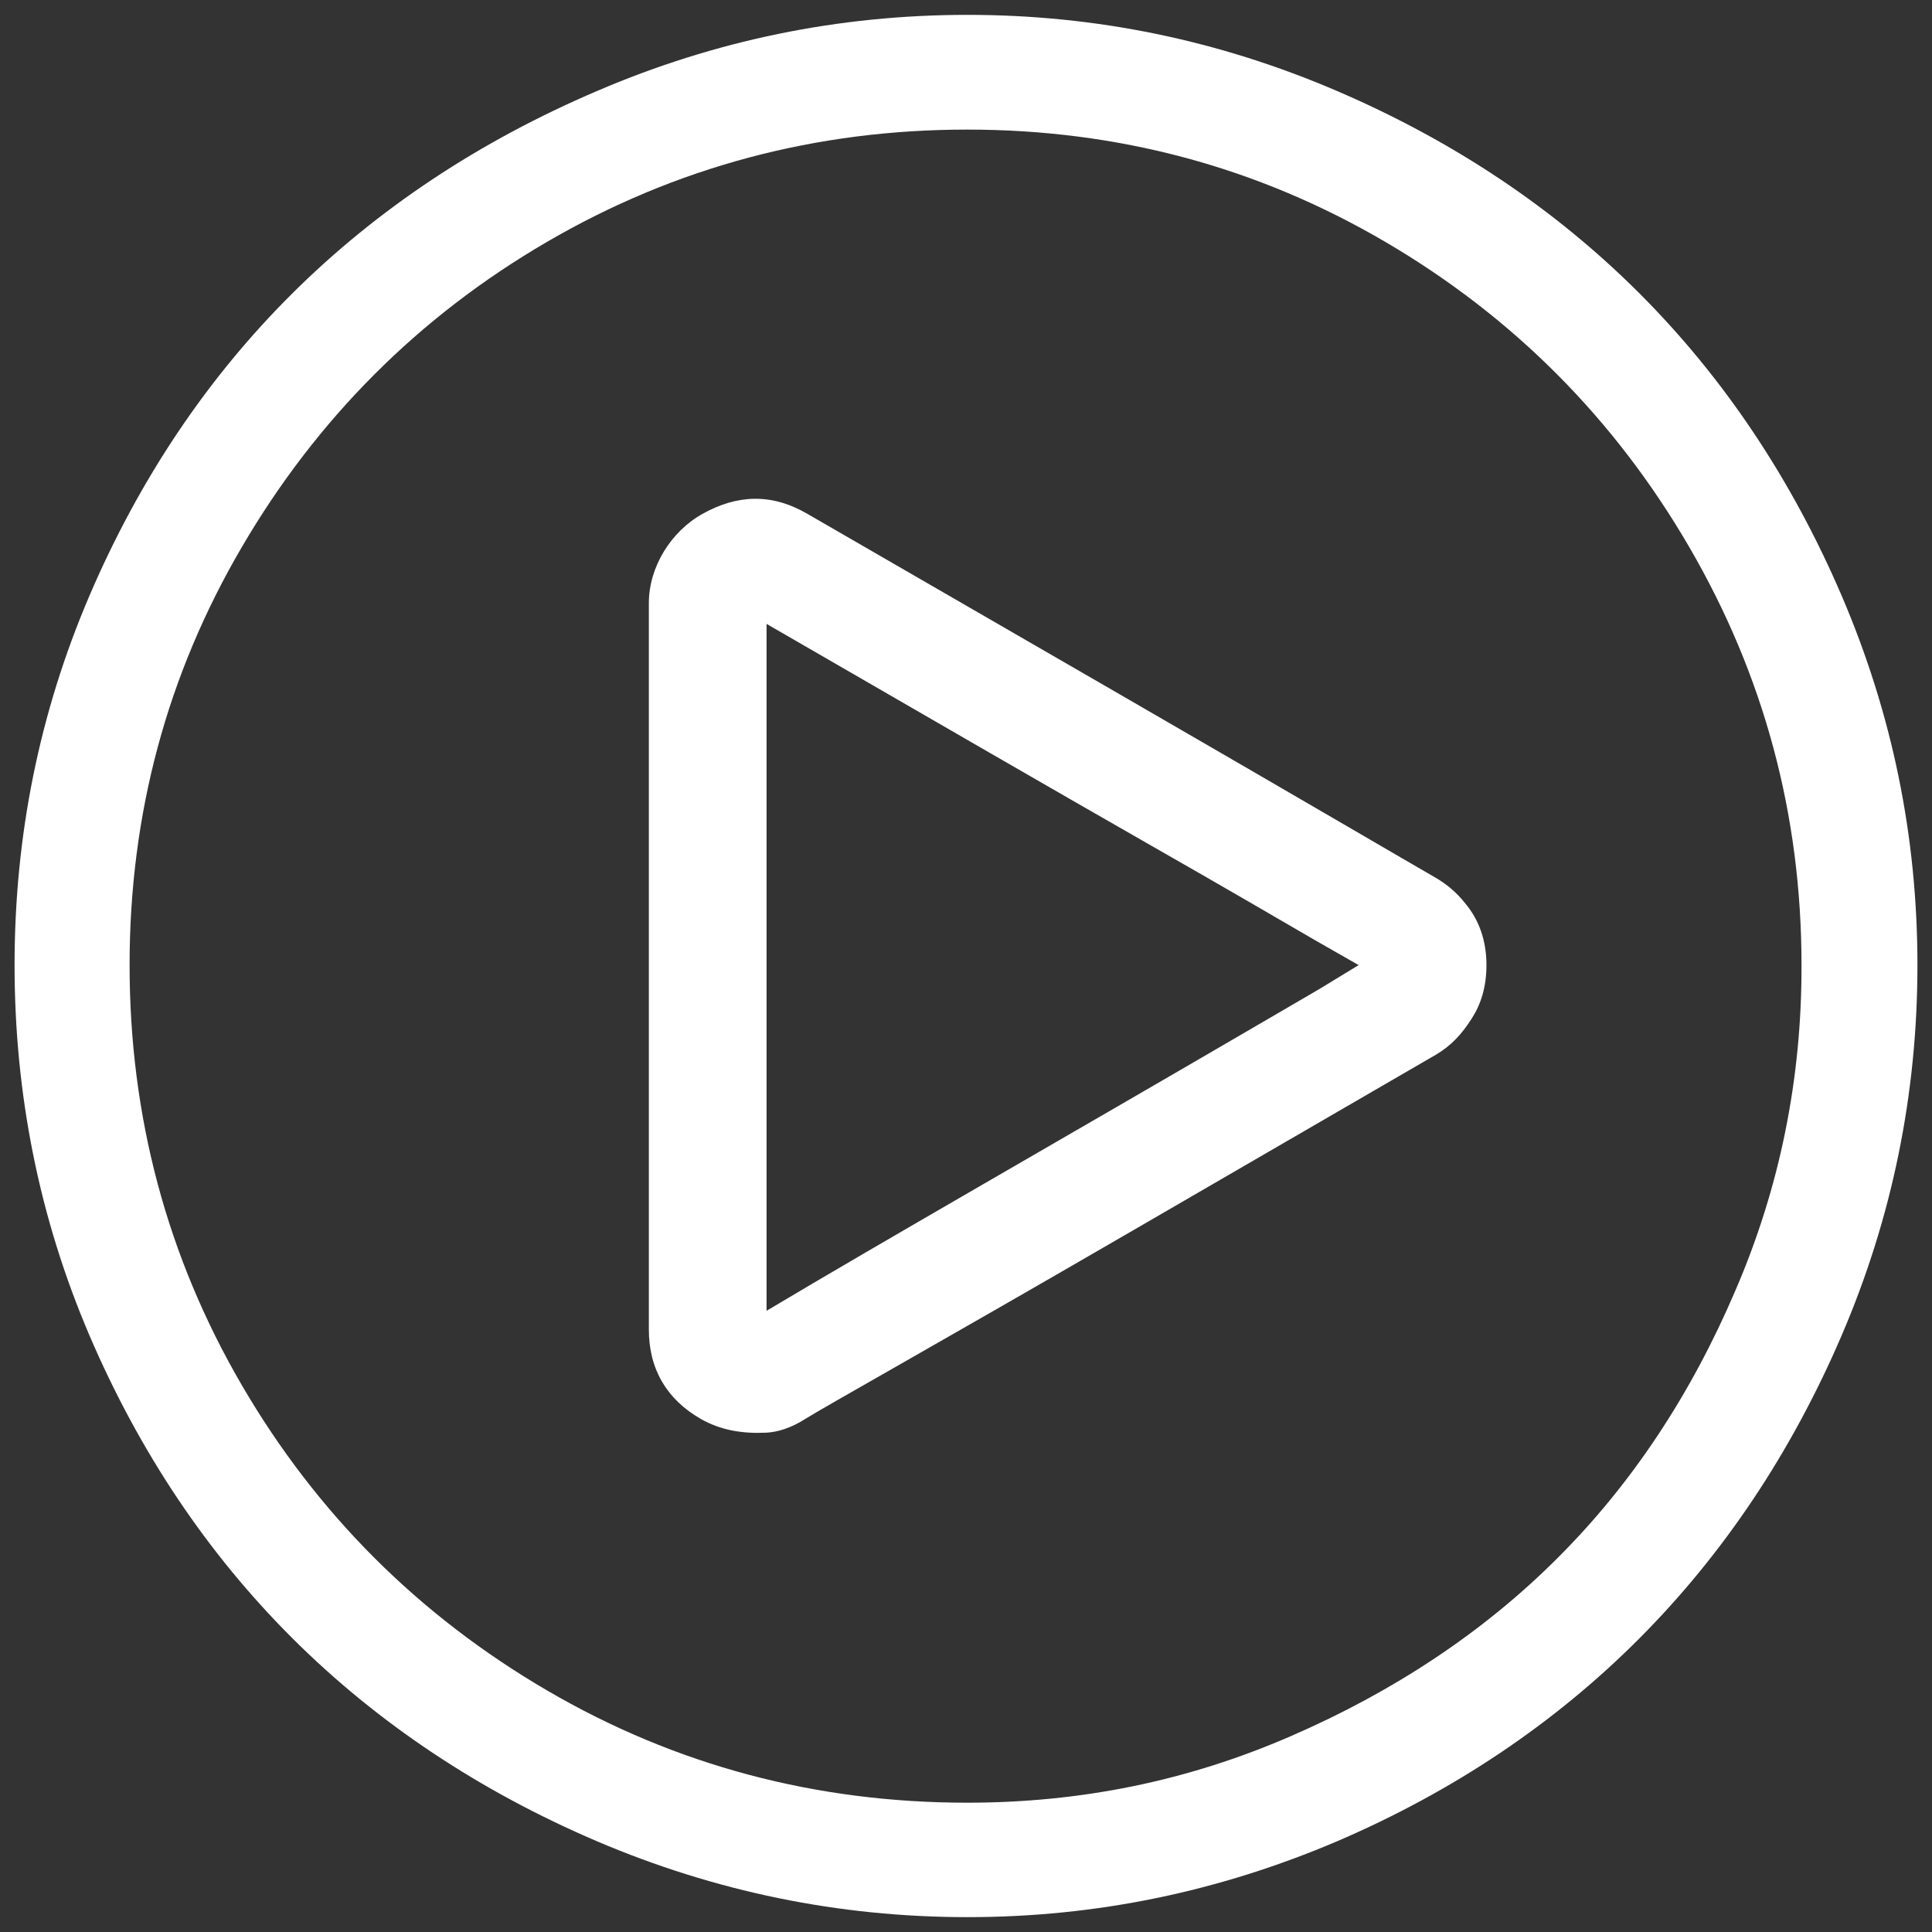 <?xml version="1.0" encoding="utf-8"?>
<!-- Generator: Adobe Illustrator 23.0.1, SVG Export Plug-In . SVG Version: 6.00 Build 0)  -->
<svg version="1.1" id="Warstwa_1" xmlns="http://www.w3.org/2000/svg" xmlns:xlink="http://www.w3.org/1999/xlink" x="0px" y="0px"
	 viewBox="0 0 65 65" style="enable-background:new 0 0 65 65;" xml:space="preserve">
<rect x="0" y="0" width="65" height="65" fill="#333333" stroke="none"/>
<style type="text/css">
	.st0{fill:#FFFFFF;}
</style>
<g>
	<g>
		<path class="st0" d="M61.96,20.04c-3.38-7.87-9.11-13.6-16.98-16.98c-3.96-1.7-8.09-2.56-12.43-2.56c-4.34,0-8.5,0.86-12.46,2.56
			c-7.94,3.39-13.7,9.1-17.08,16.98c-1.69,3.95-2.52,8.09-2.52,12.43c0,4.34,0.83,8.51,2.52,12.46c3.38,7.88,9.15,13.63,17.08,17.02
			c3.97,1.69,8.12,2.55,12.46,2.55c4.34,0,8.46-0.86,12.43-2.55c7.87-3.38,13.6-9.15,16.98-17.02c1.7-3.96,2.55-8.12,2.55-12.46
			C64.51,28.13,63.66,24.01,61.96,20.04z M58.38,43.43c-1.48,3.46-3.46,6.48-5.99,9c-2.48,2.48-5.5,4.48-8.96,5.98
			c-3.47,1.51-7.07,2.24-10.89,2.24c-5.08,0-9.81-1.25-14.14-3.78c-4.31-2.52-7.74-5.94-10.26-10.26
			c-2.53-4.34-3.78-9.07-3.78-14.14c0-5.08,1.26-9.77,3.78-14.07c2.52-4.31,5.95-7.75,10.26-10.26c4.34-2.53,9.07-3.78,14.14-3.78
			c5.08,0,9.77,1.26,14.07,3.78c4.3,2.52,7.72,5.96,10.22,10.26c2.51,4.31,3.78,9,3.78,14.07C60.62,36.29,59.88,39.96,58.38,43.43z
			 M48.3,29.53c-0.82-0.47-4.35-2.54-10.61-6.16l-10.54-6.09c-1.21-0.7-2.36-0.63-3.5,0c-1.07,0.59-1.82,1.79-1.82,3.01v14.32v10.12
			c0,1.33,0.6,2.35,1.75,3.01c0.67,0.38,1.4,0.5,2.21,0.46c0.38-0.02,0.83-0.16,1.3-0.46c0.65-0.41,4.24-2.41,10.71-6.16l10.5-6.09
			c0.53-0.31,0.89-0.71,1.22-1.23c0.3-0.47,0.49-1.05,0.49-1.79c0-0.84-0.26-1.53-0.7-2.06C48.99,30,48.64,29.73,48.3,29.53z
			 M44.38,33.28l-1.68,0.98c-7.25,4.23-12.92,7.46-16.91,9.84V30.48v-9.49l7.46,4.31c4.17,2.41,7.14,4.09,8.89,5.11l2.1,1.22
			l1.47,0.84L44.38,33.28z"/>
	</g>
</g>
</svg>
